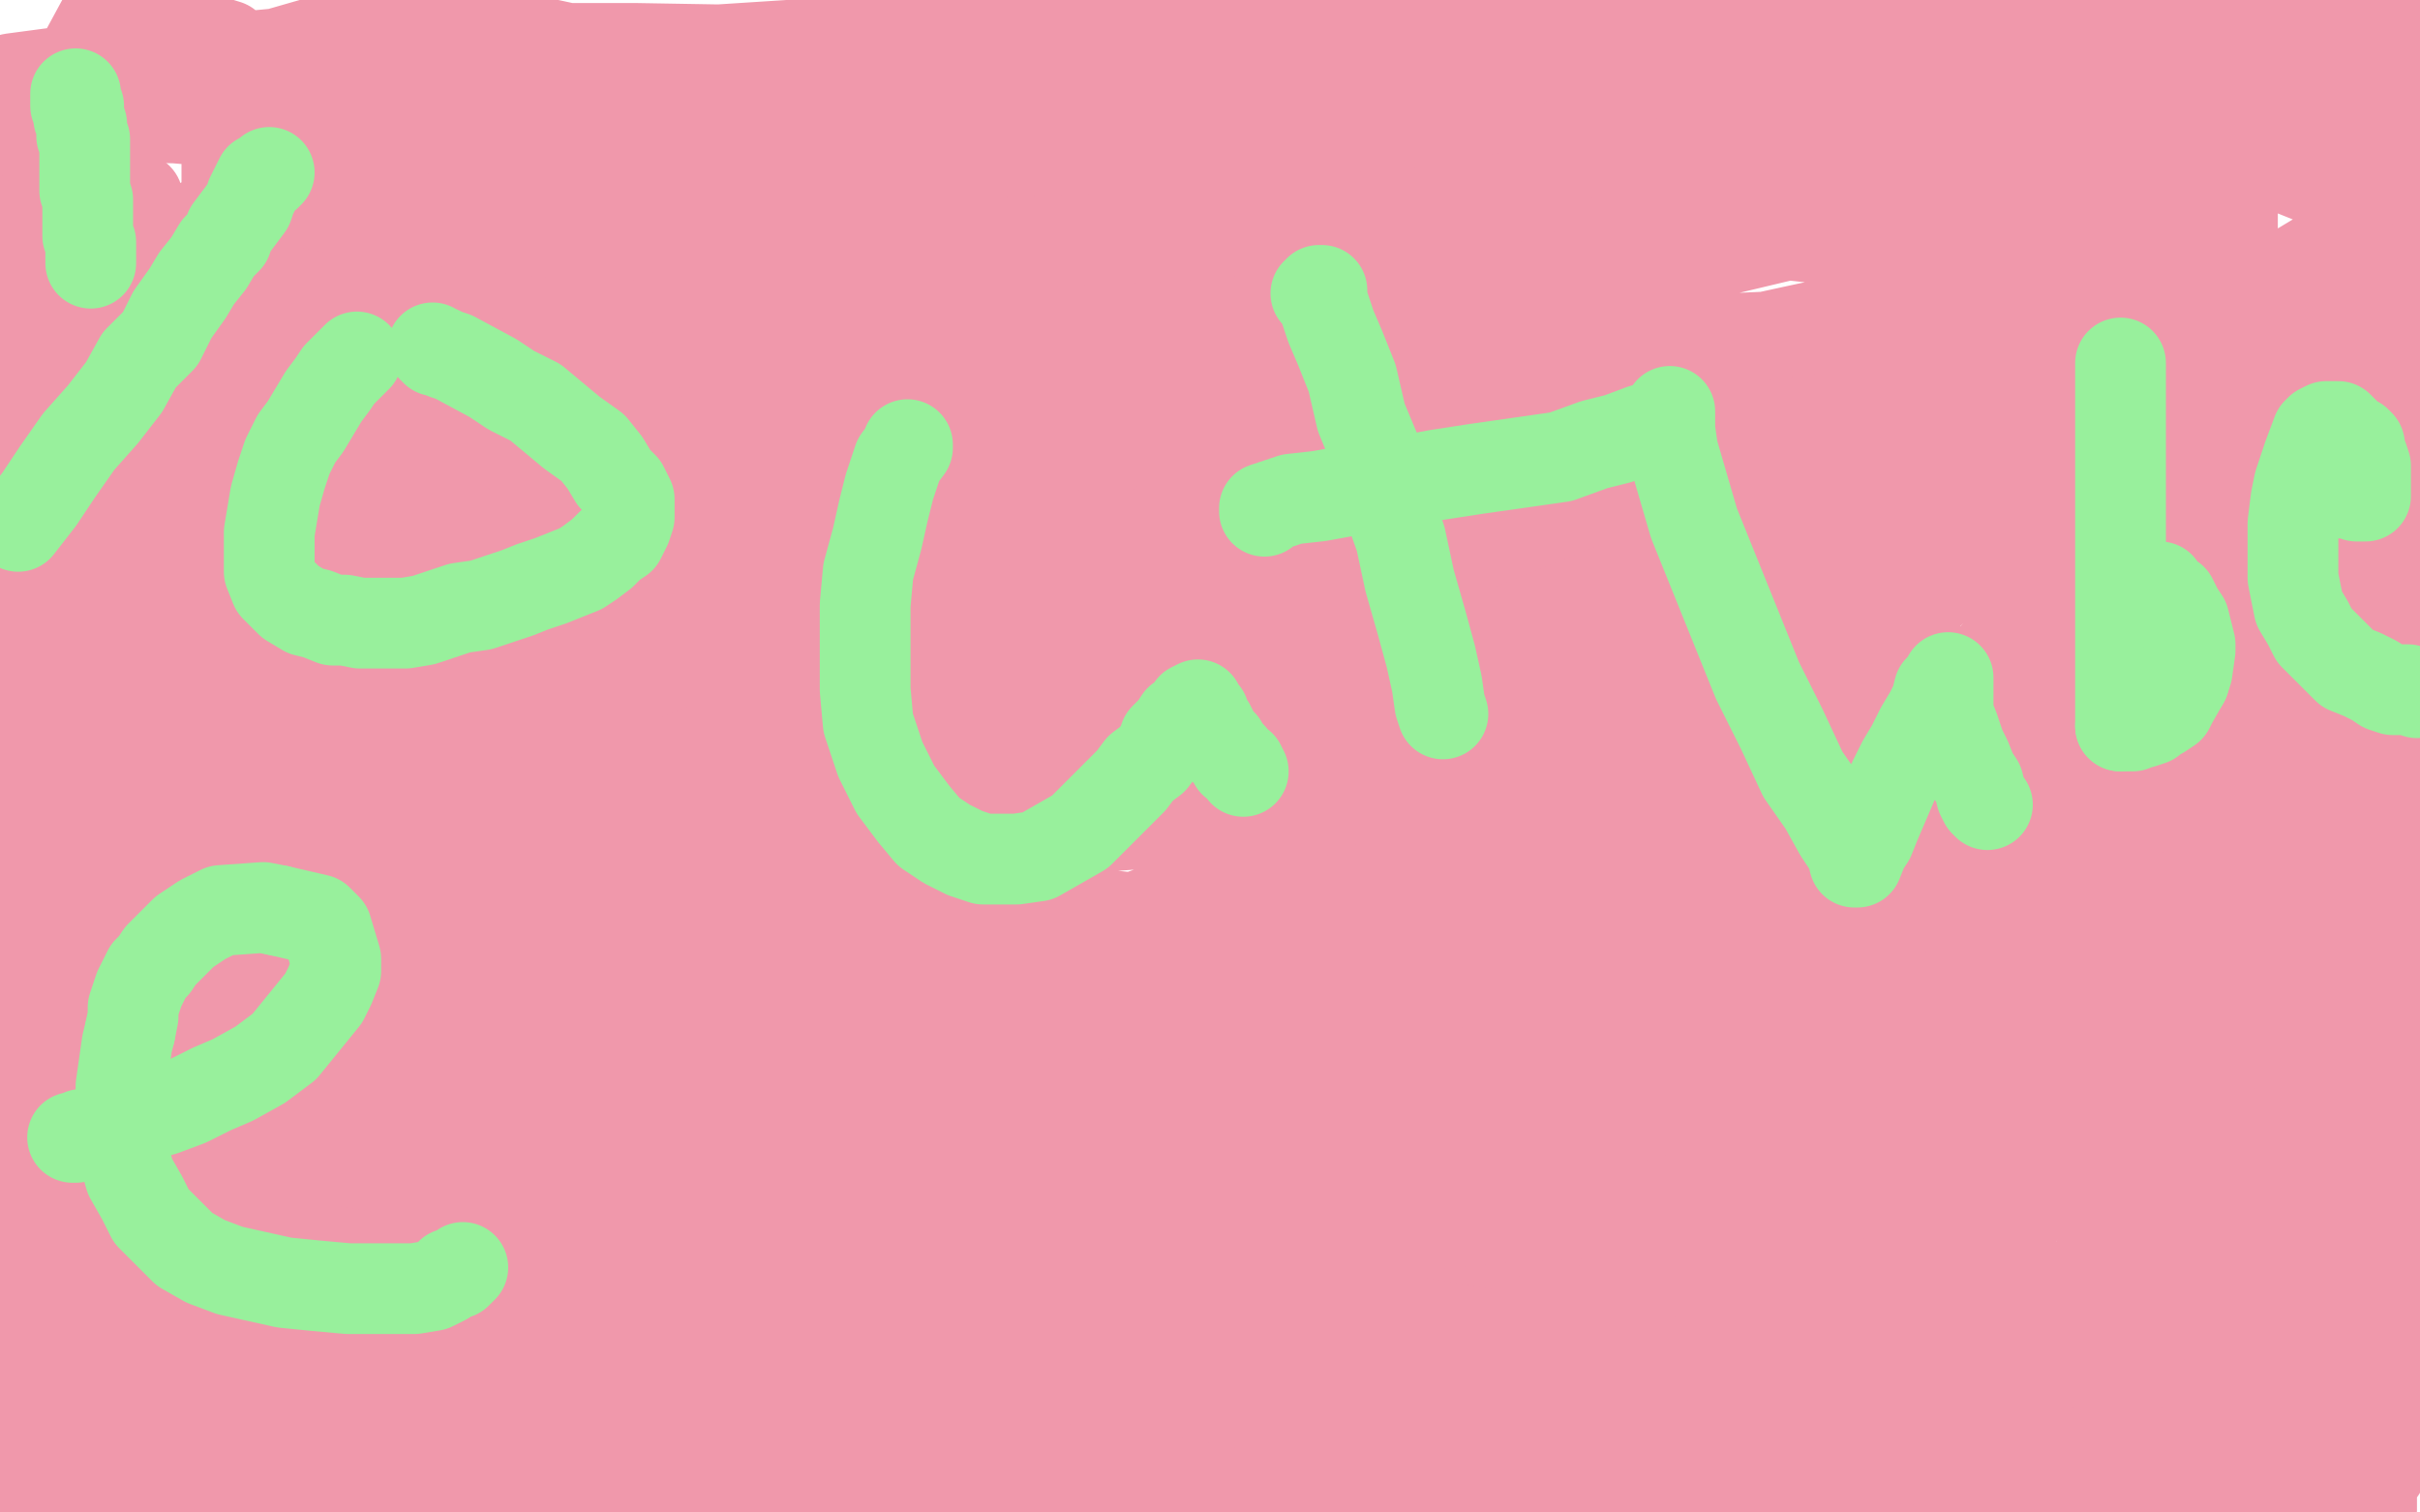 <?xml version="1.0" standalone="no"?>
<!DOCTYPE svg PUBLIC "-//W3C//DTD SVG 1.1//EN"
"http://www.w3.org/Graphics/SVG/1.1/DTD/svg11.dtd">

<svg width="800" height="500" version="1.1" xmlns="http://www.w3.org/2000/svg" xmlns:xlink="http://www.w3.org/1999/xlink" style="stroke-antialiasing: false"><desc>This SVG has been created on https://colorillo.com/</desc><rect x='0' y='0' width='800' height='500' style='fill: rgb(255,255,255); stroke-width:0' /><polyline points="656,92 676,104 684,114 686,124 685,135 675,147 655,162 625,180 584,201 536,221 480,240 417,259 348,276 279,293 211,306 145,319 83,327 32,333 9,265 48,250 90,235 135,221 184,210 234,200 356,186 404,182 451,182 493,182 532,182 565,188 589,192 603,197 628,212 631,220 631,229 626,240 615,252 594,268 567,287 529,306 481,324 428,342 364,361 298,378 227,393 159,406 93,419 31,427 14,221 30,211 45,207 57,202 68,201 79,200 90,200 102,203 114,209 128,217 144,227 161,240 179,253 193,265 208,277 221,289 231,299 242,308 248,317 254,327 258,337 259,348 259,359 258,371 252,388 241,405 226,427 207,448 187,471 164,491 16,205 35,177 54,152 74,128 91,108 106,90 117,77 128,67 135,58 143,50 149,44 153,40 156,38 157,38 159,39 159,42 161,48 163,56 166,69 168,86 171,107 174,139 176,173 178,209 178,251 177,293 175,333 171,375 166,413 159,453 150,489 51,463 49,418 49,376 49,335 49,293 54,250 59,212 68,171 81,135 96,100 109,71 127,44 142,23 158,3 154,72 131,110 106,149 80,193 53,234 24,278 15,177 49,144 86,115 125,90 168,68 211,51 255,37 299,28 345,22 387,20 428,20 467,20 504,23 534,28 553,32 567,35 577,38 582,41 584,44 584,47 583,49 575,54 561,59 537,64 499,67 454,71 402,71 338,70 267,64 194,55 118,42 44,29 415,5 428,10 435,15 438,20 438,26 437,32 407,55 388,67 359,77 323,88 279,100 230,107 179,113 131,117 83,119 45,119 11,119 18,93 43,87 79,78 120,71 165,65 216,61 269,57 326,53 381,51 437,51 490,52 538,56 580,58 614,61 635,62 647,64 655,65 650,65 639,65 622,65 589,65 544,65 491,65 430,64 366,60 296,56 229,51 165,47 106,43 58,39 21,38 4,26 34,22 68,20 110,16 158,16 210,16 269,17 325,23 382,29 436,37 485,45 525,53 558,59 577,63 588,67 594,71 595,73 595,75 587,78 571,82 545,85 508,89 461,89 405,88 335,81 261,70 185,60 106,46 35,34 136,5 183,15 229,25 273,36 312,45 345,56 368,64 383,70 392,74 397,78 397,81 385,88 370,91 278,95 225,95 170,95 114,95 61,94 11,94 7,91 49,91 97,94 145,97 190,101 233,105 270,108 299,112 317,114 328,115 336,116 335,116 323,118 314,121 301,124 283,128 259,134 234,140 203,149 170,157 136,168 102,181 74,192 47,206 23,219 6,230 0,80 12,51 23,27 36,3 75,15 75,54 75,101 75,151 75,206 74,262 72,318 68,374 65,425 61,473 73,459 86,414 104,366 154,249 177,198 237,83 262,42 578,14 524,39 462,66 397,95 330,121 263,144 201,168 145,188 97,206 60,221 35,231 20,236 10,239 12,235 19,228 29,214 43,196 63,176 86,153 118,130 151,107 192,82 238,58 289,35 343,15 778,19 736,36 685,53 627,69 564,84 408,118 334,129 179,148 122,152 75,152 41,152 20,149 6,144 4,113 16,103 38,89 68,73 108,58 152,45 202,31 254,19 311,11 365,3 798,0 783,75 753,93 715,112 670,132 617,150 558,169 497,188 434,200 371,213 311,223 252,229 201,235 154,237 115,237 89,237 71,235 60,233 54,229 52,226 53,220 60,212 73,202 98,189 129,175 171,162 223,150 281,137 343,129 411,123 481,116 638,109 702,109 696,214 632,229 462,261 381,272 300,278 219,283 142,283 72,282 10,275 43,110 99,91 160,77 222,66 284,60 346,56 407,54 465,54 521,55 569,59 614,63 652,68 682,73 706,78 723,83 734,87 743,92 749,97 751,102 752,107 751,114 745,122 735,130 720,140 696,153 662,166 620,179 573,191 518,203 461,211 404,219 345,223 290,225 237,227 187,227 147,226 118,221 96,217 83,211 76,206 73,197 73,189 77,178 90,165 110,150 137,135 172,118 211,105 256,92 299,82 348,74 465,63 513,61 557,61 596,61 632,61 661,61 709,65 721,66 723,66 724,68 724,69 708,77 692,84 667,91 637,100 595,109 549,119 500,127 449,135 392,143 335,149 279,153 229,155 181,157 142,157 112,157 91,156 79,154 73,150 69,146 69,139 74,132 84,123 100,111 127,96 156,80 190,67 227,55 266,43 304,34 348,27 394,19 439,15 484,13 532,12 576,12 619,14 658,18 696,25 729,32 757,38 774,45 786,51 794,58 799,64 799,69 797,76 788,85 775,93 752,104 721,112 680,121 634,131 580,137 527,139 468,141 410,141 354,138 303,132 262,125 232,118 209,111 198,105 190,100 186,93 186,88 191,82 199,75 215,66 237,58 263,51 347,35 385,30 482,23 712,40 757,56 767,60 773,65 778,69 782,74 784,79 784,83 784,87 779,92 772,99 762,103 747,108 731,112 707,115 681,118 653,118 622,118 591,116 562,112 532,107 507,100 484,92 466,84 449,74 441,67 433,60 429,52 427,45 427,38 429,31 435,23 445,15 457,10 473,3 782,3 772,163 673,183 630,189 522,200 479,202 441,202 404,202 371,202 303,193 289,188 266,174 262,167 263,150 268,143 276,134 286,125 301,116 320,106 343,97 372,87 400,78 432,71 464,66 502,63 536,61 569,59 600,59 629,62 656,66 678,72 696,79 711,85 721,93 729,101 734,110 737,121 737,133 735,146 729,160 718,179 702,200 680,223 654,244 623,268 587,288 544,310 496,330 446,346 393,360 339,368 288,376 243,376 202,376 164,370 130,359 103,346 81,332 66,318 55,303 51,291 50,277 52,261 62,243 77,225 98,207 124,187 157,167 249,125 288,112 395,86 439,79 479,75 515,73 549,73 622,81 639,86 677,109 684,118 690,150 690,164 664,211 644,237 618,266 587,294 550,321 506,349 457,378 403,403 347,423 291,440 239,450 191,454 155,454 126,451 103,442 88,430 80,418 77,405 77,390 83,369 100,344 120,321 147,294 181,270 217,247 257,228 299,211 344,197 388,187 428,180 468,176 508,173 544,173 578,174 608,178 635,185 655,192 672,202 682,210 689,220 693,230 694,242 693,256 684,273 666,293 640,318 601,343 550,368 491,391 424,410 353,426 285,436 218,440 157,440 107,440 67,438 37,431 20,424 10,416 4,409 4,401 6,391 16,379 77,335 107,319 144,303 183,290 228,276 272,266 318,259 366,253 414,249 462,247 506,247 545,247 583,252 612,257 637,263 655,271 667,278 674,286 678,293 681,303 681,315 674,330 662,347 643,366 615,385 579,405 537,425 483,446 425,462 362,475 297,485 233,489 174,489 121,488 72,479 33,463 0,443 17,263 51,236 90,213 133,192 178,176 222,165 271,157 319,153 363,153 408,154 454,160 495,171 534,182 569,198 601,213 626,229 648,245 666,262 679,277 688,293 693,306 694,320 694,333 689,347 678,364 662,380 593,424 559,439 449,460 398,464 270,453 221,441 171,425 125,405 85,384 12,327 7,210 30,192 57,177 92,162 130,153 174,145 219,143 266,143 317,148 369,158 421,170 471,186 518,202 564,220 604,239 639,258 667,275 686,289 698,301 706,311 709,320 710,328 709,337 701,344 691,352 674,360 649,366 617,371 578,373 533,373 483,372 429,366 377,356 328,345 280,329 240,312 208,295 183,279 168,265 159,254 154,244 154,235 157,226 169,218 184,211 211,204 243,199 286,197 330,197 383,198 434,204 486,214 538,226 583,240 622,253 654,267 678,280 695,293 704,303 710,315 711,327 710,339 679,383 653,406 620,430 576,454 530,474 477,492 212,496 191,485 181,475 175,462 175,449 179,433 195,410 219,386 250,362 289,339 337,317 390,298 448,286 507,278 563,276 619,276 670,281 716,290 755,304 787,318 794,397 767,408 731,419 685,425 629,429 571,429 512,424 452,413 397,401 350,385 307,368 277,352 255,336 242,325 235,313 233,302 233,293 238,281 247,271 262,261 286,251 319,243 359,239 406,237 457,240 514,248 574,263 630,281 686,302 732,324 770,345 795,362 792,423 763,435 720,444 658,451 582,455 497,455 405,449 310,440 217,427 130,411 56,396 3,298 68,291 142,291 225,291 312,297 399,306 486,319 565,333 636,345 696,360 743,372 776,379 796,384 797,361 793,350 790,339 785,324 780,310 774,295 768,275 762,253 755,233 746,210 738,189 733,170 728,153 725,137 723,125 723,112 723,102 723,92 723,84 725,78 728,72 730,67 733,63 734,61 736,59 737,57 738,57 738,59 738,64 738,74 738,86 738,101 738,122 738,150 738,183 735,217 732,255 724,293 718,325 711,358 702,386 697,406 692,423 687,434 684,441 682,447 680,452 683,444 686,432 693,418 701,395 711,369 721,341 735,306 747,275 761,243 773,214 784,190 794,167 796,232 792,254 788,273 784,289 782,305 779,317 777,328 775,338 773,346 771,354 769,360 767,364 766,369 764,372 764,375 763,377 762,379 762,380 762,381 762,379 772,352 778,335 787,307 797,278 798,172 787,195 775,217 764,238 755,259 747,277 742,290 738,301 734,308 732,314 732,315 732,311 734,304 736,293 738,280 739,267 739,253 739,238 739,223 739,210 739,195 739,181 739,168 740,154 742,142 745,130 750,120 753,112 757,103 761,97 763,92 766,89 769,85 769,84 770,84 771,84 772,84 773,84 774,84 776,84 777,84 778,84 780,84 783,84 785,84 789,84 789,88 789,93 789,102 789,111 789,125 789,138 791,153 792,168 794,184 795,197 796,211 799,222 799,321 798,329 797,338 796,345 795,352 794,359 793,365 792,370 792,375 792,379 791,382 790,384 790,388 790,389 789,391 789,393 788,396 788,398 787,400 786,402 785,405 785,407 785,410 784,412 783,414 783,417 782,421 782,424 782,428 782,431 782,435 782,439 782,443 782,446 782,450 782,455 782,459 783,470 783,474 784,485 784,488 784,490 784,492 784,493 784,494 784,495 784,496 784,497 784,499 784,496 784,489 784,481 784,473 784,463 784,454 784,445 784,439 784,432 784,425 784,420 785,416 786,413 786,411 786,409 786,408 786,410 786,412 787,416 789,422 792,429 796,439 787,486 778,481 752,470 739,467 728,465 717,463 706,462 698,461 689,461 683,461 676,461 669,461 665,461 660,461 657,462 654,464 650,464 647,465 644,466 642,466 639,467 636,468 633,468 630,468 626,468 623,468 619,468 614,468 609,468 605,468 601,468 595,468 592,469 588,469 583,470 580,470 578,471 576,471 574,471 571,472 569,472 567,473 565,474 562,475 560,475 559,477 557,477 556,478 558,478 561,478 566,478 574,478 586,478 601,478 620,478 645,478 670,478 701,477 732,477 760,475 789,474 769,486 745,490 716,493 681,497 645,499 609,499 443,499 447,498 454,497 462,495 473,492 489,489 507,486 528,483 557,480 587,475 621,472 655,470 690,467 724,463 755,462 781,460 787,462 770,463 747,464 718,466 685,466 640,466 596,465 542,461 489,457 436,455 382,451 337,447 297,446 274,444 259,443 250,442 251,441 253,441 254,441 256,440 258,439 260,439 261,439 263,439 264,439 266,437 270,436 275,435 283,434 294,433" style="fill: none; stroke: #f098ab; stroke-width: 30; stroke-linejoin: round; stroke-linecap: round; stroke-antialiasing: false; stroke-antialias: 0; opacity: 1.0"/>
<polyline points="308,432 327,429 356,426 391,423 428,417 471,412 517,404 561,395 600,385 635,376 666,366 689,359 707,350 719,346 735,338 735,337 736,337 736,338 736,348 736,356 736,369 736,382 736,396 736,408 736,419 736,430 737,438 737,444 737,447 737,446 737,444 737,441 738,436 739,429 740,420 742,406 746,390 748,372 753,348 756,327 760,305 763,281 766,260 768,242 771,226 772,213 772,203 773,195 773,189 774,186" style="fill: none; stroke: #f098ab; stroke-width: 30; stroke-linejoin: round; stroke-linecap: round; stroke-antialiasing: false; stroke-antialias: 0; opacity: 1.0"/>
<polyline points="743,331 742,338 741,342 740,345 740,346 753,299 757,274 764,250 770,222 778,194 785,169 790,147 798,127" style="fill: none; stroke: #f098ab; stroke-width: 30; stroke-linejoin: round; stroke-linecap: round; stroke-antialiasing: false; stroke-antialias: 0; opacity: 1.0"/>
<polyline points="774,186 774,188 774,192 773,198 771,209 769,220 765,234 762,249 758,266 754,282 751,296 747,310 745,321 743,331" style="fill: none; stroke: #f098ab; stroke-width: 30; stroke-linejoin: round; stroke-linecap: round; stroke-antialiasing: false; stroke-antialias: 0; opacity: 1.0"/>
<polyline points="798,127 794,113 788,129 781,150 772,168 766,185 759,203 753,216 749,226 738,245 734,250 728,257 727,259 727,256 727,249 735,213 738,197 750,144 755,130 760,119 764,109 767,100 772,93 775,88 776,84 778,82 777,88 776,95 773,107 769,122 765,144 760,171 754,198 749,228 742,255 737,282 733,309 728,333 724,355 720,374 716,390 714,406 710,420 708,431 706,441 704,448 702,454 701,457 700,460 700,461 700,462 700,459 700,452 700,442 700,430 700,415 700,399 698,384 697,370 697,358 697,350 697,343 697,338 697,335 698,334 697,334 694,336 691,340 685,346 680,356 671,370 663,388 652,409 643,432 635,458 629,482 642,483 645,457 650,427 666,351 674,320 682,292 708,225 717,204 726,186 734,172 740,162 746,153 750,148 752,144 752,149 749,157 744,167 739,182 731,200 722,220 713,244 701,273 689,299 675,331 663,362 649,391 638,418 627,439 620,459 615,472 612,482 609,488 608,492 608,491 611,487 616,479 624,469 634,453 648,431 665,406 683,376 700,349 715,321 730,297 742,277 751,264 756,255 761,247 764,242 764,244 757,254 752,261 743,275 729,294 715,316 699,339 682,367 663,395 643,422 627,445 613,467 601,486 588,496 591,478 596,452 599,425 603,396 604,370 605,347 608,329 609,315 611,304 614,294 616,289 618,283 618,280 620,277 619,279 618,281 613,285 607,293 596,302 585,310 571,320 552,332 535,343 518,354 504,365 493,373 484,381 477,385 472,389 473,389 475,388 481,386 491,380 532,355 557,340 644,294 685,275 728,255 770,240 781,266 738,288 692,308 646,330 604,347 564,362 528,373 500,381 480,387 468,390 459,392 475,380 522,343 548,324 576,305 606,285 639,263 675,242 708,222 743,204 775,188 797,237 779,260 757,283 738,304 718,325 704,341 694,350 686,358 681,363 681,355 681,346 681,336 680,325 680,312 679,297 678,278 677,258 677,236 677,216 677,196 677,182 678,169 680,157 683,148 685,140 687,135 688,132 688,133 685,141 680,148 674,157 665,169 652,182 639,195 618,212 598,230 575,248 552,264 532,278 515,289 504,297 496,302 492,305 492,304 495,299 498,292 502,283 509,272 518,257 529,240 546,222 561,206 584,190 609,175 635,161 664,150 690,140 712,134 727,129 737,126 744,124 745,123 740,123 729,123 714,124 687,127 650,132 607,138 561,144 515,149 472,157 437,162 413,167 397,169 386,172 386,176 390,176 397,176 407,176 419,175 437,173 455,170 481,167 508,162 540,157 573,152 607,148 638,147 667,145 686,145 700,145 710,145 719,145 720,145 721,145 721,146 718,148 712,152 702,157 689,163 670,171 645,181 616,191 583,202 552,212 526,220 504,227 491,232 481,234 475,236 477,236 484,235 495,234 510,232 531,231 554,229 577,228 600,226 620,226 667,226 675,226 682,226 680,226 675,227 667,229 656,231 640,235 619,238 598,241 572,242 549,243 529,245 514,246 503,247 495,247 489,248 490,246 493,243 500,238 508,231 522,223 540,213 562,200 588,189 664,158 692,147 749,125 760,120 773,114 775,113 777,111 780,110 780,109 775,110 741,122 715,130 684,142 650,155 614,166 574,179 535,194 500,208 471,222 447,235 433,244 424,252 417,257 413,261 410,263 410,266 409,267 409,268 409,269 412,269 415,269 419,268 426,265 435,263 445,260 457,257 471,255 486,253 501,253 516,253 531,253 542,253 552,254 559,255 562,255 562,256 562,257 562,259 559,262 554,266 544,270 531,277 514,284 489,290 456,299 423,306 385,313 347,318 316,322 289,326 274,328 263,330 255,330 256,330 263,329 274,327 289,325 308,322 332,318 355,315 382,312 408,309 435,304 459,301 486,296 509,293 530,292 550,290 565,289 577,288 587,288 592,288 593,288 591,289 584,292 576,297 562,301 542,307 518,311 488,318 455,323 426,328 400,331 379,334 366,335 358,336 357,336 352,336 353,334 359,332 369,327 384,321 404,314 430,302 459,291 493,278 527,264 562,249 595,238 624,228 646,223 662,219 674,215 684,212 683,212 678,214 669,218 658,221 645,224 630,227 611,230 590,233 573,234 558,235 545,236 536,238 528,239 523,239 524,239 529,237 537,233 550,227 567,218 591,207 617,193 649,179 678,167 709,157 734,149 754,143 768,140 778,138 785,136 785,137 783,140 779,144 773,149 764,156 754,165 741,176 724,189 704,202 684,218 662,232 637,249 610,266 584,283 559,301 534,320 513,335 493,351 481,362 469,370 449,386 446,390 446,389 449,386 454,382 461,379 471,375 506,367 520,366 564,366 577,366 603,373 608,375 609,378 609,381 603,386 590,390 572,395 543,400 503,402 461,406 416,408 373,411 337,411 315,411 301,411 292,411 289,411 288,411 292,411 302,409 314,408 328,406 345,405 363,404 380,403 395,402 410,402 422,402 433,402 440,402 446,402 450,402 449,403 447,405 443,408 436,412 428,417 418,421 408,424 397,427 387,429 379,431 371,432 366,433 363,434 365,434 369,434 376,433 387,433 400,433 419,433 442,435 468,437 492,441 513,444 529,447 539,449 546,450 548,450 550,450 547,450 538,450 523,450 506,450 476,445 447,440 414,435 385,431 361,427 345,423 334,422 327,420 326,419 325,416 325,413 325,407 325,405 328,402 332,401 339,398 347,396 358,395 371,394 383,394 396,394 410,394 422,394 433,395 443,398 449,398 455,400 455,405 455,408 453,410 450,415 445,419 440,424 435,429 431,434 427,436 426,439 424,441 423,442 424,443 425,443 428,443 434,443 440,443 447,443 457,443 466,443 475,443 484,443 492,443 499,444 505,444 508,445 510,445 510,446 507,448 502,449 495,451 487,452 478,454 468,456 461,457 454,459 449,460 445,461 443,462 446,463 450,464 458,465 468,467 482,468 497,472 513,474 529,477 540,479 548,481 560,484 563,486 565,487 566,488 566,489 566,490 563,492 559,492 553,493 548,493 542,493 534,493 526,493 518,493 509,493 501,493 492,493 475,491 467,490 457,489 453,488 454,487 456,485 459,484 465,482 468,480 472,477 473,477 473,476 472,475 454,470 439,468 418,465 391,460 367,457 316,453 308,452 302,451 305,451 310,451 329,448 339,447 362,444 372,443 396,437 404,436 411,434 416,432 421,431 423,430 425,429 419,431 415,431 409,432 401,432 390,432 379,431 365,428 351,423 337,418 322,413 311,408 302,404 296,401 293,399 292,397 292,396 295,394 302,393 316,392 333,391 356,390 381,390 406,390 429,388 449,388 461,388 471,388 478,388 477,388 473,388 463,388 451,388 434,386 412,386 386,385 358,385 330,385 300,385 271,383 246,383 226,383 212,383 202,383 195,383 194,383 195,383 199,383 207,383 219,383 234,383 253,385 277,386 306,389 335,393 364,396 390,399 414,402 430,406 442,408 451,410 455,411 458,412 458,413 457,414 451,416 440,417 423,418 403,418 373,418 342,418 308,417 277,416 245,412 219,411 201,408 187,407 178,406 172,406 172,405 173,405 176,405 180,405 187,404 197,404 208,404 221,404 238,404 259,407 277,408 295,410 311,413 323,414 343,417 347,417 347,418 346,418 341,419 331,419 286,421 263,421 235,421 169,421 151,422 120,423 113,424 110,425 112,425 120,427 129,428 155,435 166,440 198,449 210,454 220,457 227,461 233,464 236,466 239,467 239,468 239,470 238,471 236,471 235,471 233,472 233,473 232,473 230,473 229,473 225,474 223,474 213,474 209,474 203,474 199,474 195,474 193,474 191,474 193,474 210,473 222,473 236,473 249,473 263,473 276,473 288,473 298,473 306,472 312,472 315,472 313,472 310,472 307,472 304,472 301,472 298,472 293,473 287,473 280,473 272,473 261,473 250,471 238,470 224,469 213,467 202,466 194,465 187,464 182,463 179,462 177,461 176,461 174,460 168,458 165,457 160,456 153,454 145,451 135,449 124,448 114,446 106,444 99,442 93,441 88,439 86,439 85,439 84,439 82,439 80,439 79,439 77,439 73,439 67,439 64,439 61,439 57,439 54,439 52,439 50,439 51,439 53,439 58,439 63,440 71,442 80,445 92,448 104,452 115,456 127,460 137,464 145,467 151,470 157,472 161,474 162,475 161,475 157,473 150,471 136,467 120,464 98,458 73,452 51,447 35,443 19,440 6,439 6,437 24,441 49,447 72,454 92,463 107,470 118,475 125,479 130,482 133,486 136,488 137,490 137,491 136,493 134,493 129,493 119,493 108,492 92,488 29,471 1,463 2,454 13,457 22,461 29,464 34,466 37,467 31,467 26,467 19,467 10,467 5,467 7,473 18,478 30,482 43,488 56,493 64,497 0,498 11,498 21,498 31,498 38,498 43,498 46,498 47,498 48,498 42,496 33,495 23,493 11,489 0,473 11,473 23,473 35,473 49,473 61,473 75,473 86,473 97,472 104,470 111,469 115,467 118,466 119,462 119,459 119,455 114,446 105,436 92,420 70,399 47,379 26,359 9,346 7,330 24,332 54,337 89,342 130,352 173,359 222,369 269,379 312,386 351,395 379,403 398,409 411,412 418,416 422,418 422,421 419,425 411,429 368,439 339,442 234,444 187,444 65,438 17,436 11,400 41,391 77,380 119,369 161,356 200,343 241,331 277,322 307,317 330,314 343,312 351,311 353,311 354,311 355,312 354,314 351,316 331,321 320,325 275,335 251,339 221,346 187,349 155,353 121,354 86,358 56,358 33,359 14,362 2,363 6,373 18,374 35,375 58,376 85,381 114,384 144,389 176,394 203,401 228,407 246,414 257,418 266,421 271,425 273,429 274,432 273,436 270,440 262,445 252,448 241,451 229,452 216,452 203,452 190,450 176,445 165,441 154,436 146,432 140,427 136,424 134,421 134,418 134,414 135,410 139,406 144,401 153,395 162,387 172,379 182,370 194,362 203,354 212,348 219,344 225,341 230,338 232,337 231,338 227,341 219,344 207,348 192,354 172,360 148,365 127,369 103,372 82,375 67,375 55,375 45,375 41,375 37,373 37,372 37,369 42,362 51,357 63,350 80,342 100,333 123,324 149,316 171,310 231,298 245,295 274,294 281,294 292,294 294,295 296,303 294,309 289,316 280,324 267,331 249,339 225,349 201,355 174,360 147,363 125,363 105,363 90,363 78,360 71,357 66,352 64,346 64,339 66,332 72,325 81,318 93,311 109,303 129,298 154,291 178,287 204,284 224,284 244,284 259,285 270,287 280,292 287,296 290,300 291,305 291,311 289,317 283,323 275,330 264,336 251,341 237,345 222,348 206,351 190,353 175,354 163,356 152,356 145,356 141,356 140,356 141,355 145,352 150,348 156,345 163,341 170,337 179,333 189,330 198,327 207,324 216,322 224,320 230,320 233,319 236,318 234,319 230,321 226,323 220,326 211,329 201,331 192,333 180,335 169,337 159,337 150,337 143,337 139,337 139,336 140,334 143,332 150,326 156,322 165,317 172,313 178,310 184,308 187,306 190,304 189,304 186,304 180,306 170,308 159,312 146,315 133,317 120,321 110,324 103,326 97,327 94,328 95,328 98,328 101,326 105,324 110,321 113,317 118,313" style="fill: none; stroke: #f098ab; stroke-width: 30; stroke-linejoin: round; stroke-linecap: round; stroke-antialiasing: false; stroke-antialias: 0; opacity: 1.0"/>
<polyline points="124,307 128,298 132,290 137,282 140,274 144,263 146,260 146,258 146,257 144,257 142,256 138,256 132,256 127,256 113,256 108,256 98,256 96,256 95,256 102,254 106,253 122,248 130,247 147,246 152,245 154,245 155,245 152,245 133,249 120,250 107,252 92,253 78,255 64,256 52,257 45,257 39,258 38,259 41,260 52,260 67,261 86,262 115,265 144,267 175,270 207,272 235,273 261,275 278,276 293,277 304,277 313,278 318,278 314,279 308,280 299,281 288,282 275,283 260,283 247,283 235,283 224,283 216,283 210,283 207,283 208,283 210,282 215,280 219,278 226,276 234,274 241,273 247,271 252,269 258,267 263,266 266,265 268,264 270,263 270,262 271,261 271,260 271,259 272,257 272,256 273,255 275,252 276,250 278,248 278,246 279,245 280,244 280,242 280,241 281,240 281,239 280,239 278,239 275,239 272,239 269,240 264,240 260,241 255,242 250,243 244,244 239,246 234,247 229,249 224,251 221,252 219,253 217,254 215,255 215,256 215,257 215,258 214,258 213,259 212,261 211,262 211,263 210,264 209,265 208,266 206,266 205,262 203,257 201,252 198,246 195,239 192,233 189,226 186,221 184,215 182,210 180,204 179,201 178,198 178,195 178,194 178,192 178,191 178,190 178,189 179,189 180,188 181,187 182,187 183,186 185,185 186,185 187,185 189,184 191,184 194,183 196,182 199,182 202,182 207,182 211,181 215,180 220,180 224,179 230,178 237,178 242,178 249,177 258,177 264,177 271,177 280,176 287,176 294,176 299,176 306,175 312,175 316,174 320,174 325,173 328,173 330,172 331,172 335,171 336,170 337,170 338,170 339,169 340,169 340,168 342,168 343,168 342,168 341,168 340,168 339,168 338,168 337,168 336,168 334,168 326,168 320,169 298,174 287,178 274,181 260,186 242,192 225,199 204,208 184,215 162,221 142,227 126,229 114,232 102,233 92,233 83,233 76,233 70,233 67,233 65,233 65,232 65,231 65,230 66,228 68,225 69,223 73,220 78,215 81,214 85,211 89,208 95,206 103,203 110,201 118,197 128,193 137,190 147,187 157,184 167,180 175,177 182,175 190,172 198,169 204,167 211,165 216,163 220,162 223,161 225,160 225,159 225,158 223,156 221,153 219,150 216,145 213,140 211,135 208,131 206,126 204,121 202,118 202,116 201,114 200,114 199,115 198,115 196,118 195,119 193,120 192,123 190,125 189,126 186,133 184,136 182,145 181,149 179,163 179,169 179,176 178,183 177,190 176,197 174,204 172,210 170,217 167,223 163,229 159,234 156,239 152,244 151,246 149,248 149,247 149,246 149,245 149,244 150,241 150,238 151,234 151,229 151,222 151,212 151,201 151,190 149,178 147,165 144,153 142,142 140,132 139,124 138,117 137,111 137,108 136,105 136,103 136,102 137,101 138,100 139,100 140,99 141,99 143,98 145,97 146,97 148,97 150,97 151,97 153,97 154,97 154,96 151,95 147,93" style="fill: none; stroke: #f098ab; stroke-width: 30; stroke-linejoin: round; stroke-linecap: round; stroke-antialiasing: false; stroke-antialias: 0; opacity: 1.0"/>
<polyline points="125,85 119,83 119,83 116,81 116,81 115,81 115,81 117,81 121,81" style="fill: none; stroke: #f098ab; stroke-width: 30; stroke-linejoin: round; stroke-linecap: round; stroke-antialiasing: false; stroke-antialias: 0; opacity: 1.0"/>
<circle cx="12.5" cy="48.5" r="15" style="fill: #f098ab; stroke-antialiasing: false; stroke-antialias: 0; opacity: 1.0"/>
<circle cx="30.5" cy="56.5" r="15" style="fill: #f098ab; stroke-antialiasing: false; stroke-antialias: 0; opacity: 1.0"/>
<circle cx="45.5" cy="65.5" r="15" style="fill: #f098ab; stroke-antialiasing: false; stroke-antialias: 0; opacity: 1.0"/>
<polyline points="102,67 112,69 112,69 123,71 123,71 134,72 134,72 146,73 146,73 160,74 160,74 173,76 173,76 187,77 187,77 202,77 202,77 217,78 217,78 232,78 232,78 249,80 249,80 266,80 266,80 285,80 285,80 308,80 333,80 361,79 387,78 410,76 430,75 449,72 464,71 476,70 486,68 494,66 500,65 505,63 508,62 510,62 511,61 512,60 512,59 513,58 514,57 515,55 516,54 517,52 519,50 521,48 523,44 524,41 527,37 531,34 536,30 539,26 543,23 574,8 583,6 591,4 601,3 622,0" style="fill: none; stroke: #f098ab; stroke-width: 30; stroke-linejoin: round; stroke-linecap: round; stroke-antialiasing: false; stroke-antialias: 0; opacity: 1.0"/>
<polyline points="25,31 25,32 25,32 25,34 25,34 25,35 25,35 26,35 26,35 26,36 26,36 26,37 26,39 27,41 27,43 27,45 28,46 28,49 28,51 28,53 28,56 28,59 28,63 29,66 29,71 29,75 29,78 30,80 30,82 30,84 30,85 30,86 30,87" style="fill: none; stroke: #98f09c; stroke-width: 30; stroke-linejoin: round; stroke-linecap: round; stroke-antialiasing: false; stroke-antialias: 0; opacity: 1.0"/>
<polyline points="89,57 88,58 88,58 86,59 86,59 85,61 85,61 83,65 83,65 82,68 82,68 76,76 76,76 75,79 75,79 72,82 72,82 69,87 69,87 65,92 65,92 62,97 62,97 57,104 57,104 53,112 53,112 46,119 46,119 41,128 34,137 26,146 19,156 13,165 6,174" style="fill: none; stroke: #98f09c; stroke-width: 30; stroke-linejoin: round; stroke-linecap: round; stroke-antialiasing: false; stroke-antialias: 0; opacity: 1.0"/>
<polyline points="118,118 117,119 117,119 116,120 116,120 114,122 114,122 112,124 112,124 110,127 110,127 107,131 107,131 104,136 104,136 101,141 101,141 98,145 98,145 95,151 95,151 93,157 93,157 91,164 91,164 90,170 90,170 89,176 89,180 89,184 89,189 91,194 94,197 96,199 101,202 105,203 110,205 114,205 119,206 123,206 128,206 134,206 140,205 146,203 152,201 159,200 165,198 171,196 176,194 182,192 187,190 192,188 195,186 199,183 202,180 205,178 206,176 207,174 208,171 208,169 208,167 208,165 206,161 203,158 200,153 196,148 189,143 183,138 177,133 169,129 163,125 150,118 147,117 145,116 144,116 143,115" style="fill: none; stroke: #98f09c; stroke-width: 30; stroke-linejoin: round; stroke-linecap: round; stroke-antialiasing: false; stroke-antialias: 0; opacity: 1.0"/>
<polyline points="300,148 300,147 300,147 300,148 300,148 297,152 297,152 296,155 294,161 292,169 290,178 287,189 286,200 286,214 286,228 287,239 291,251 296,261 302,269 307,275 313,279 319,282 325,284 331,284 336,284 343,283 350,279 357,275 363,269 368,264 374,258 377,254 381,251 384,247 385,244 388,241 390,238 393,236 394,234 396,233 396,234 396,235 398,236 398,238 400,240 401,242 402,244 404,246 405,248 407,250 408,252 410,253 411,255" style="fill: none; stroke: #98f09c; stroke-width: 30; stroke-linejoin: round; stroke-linecap: round; stroke-antialiasing: false; stroke-antialias: 0; opacity: 1.0"/>
<polyline points="435,97 436,96 436,96 437,96 437,96 437,99 437,99 438,102 438,102 440,108 443,115 447,125 450,138 455,150 458,164 463,178 466,192 470,206 473,217 475,226 476,233 477,236" style="fill: none; stroke: #98f09c; stroke-width: 30; stroke-linejoin: round; stroke-linecap: round; stroke-antialiasing: false; stroke-antialias: 0; opacity: 1.0"/>
<polyline points="418,169 418,168 418,168 421,167 421,167 427,165 427,165 436,164 436,164 447,162 447,162 459,160 459,160 475,157 475,157 488,155 488,155 502,153 502,153 516,151 516,151 527,147 527,147 535,145 535,145 543,142 543,142 547,141" style="fill: none; stroke: #98f09c; stroke-width: 30; stroke-linejoin: round; stroke-linecap: round; stroke-antialiasing: false; stroke-antialias: 0; opacity: 1.0"/>
<polyline points="552,136 552,142 552,142 553,149 553,149 560,173 560,173 581,225 581,225 589,241 589,241 596,256 596,256 603,266 603,266 608,275 608,275 612,281 612,281 613,285 613,285 614,285 616,280 618,277 620,272 626,258 629,252 632,247 635,241 638,236 640,232 641,228 643,226 644,224 644,225 644,227 644,230 644,232 644,236 646,241 648,247 650,251 652,256 654,259 655,263 656,265 657,266" style="fill: none; stroke: #98f09c; stroke-width: 30; stroke-linejoin: round; stroke-linecap: round; stroke-antialiasing: false; stroke-antialias: 0; opacity: 1.0"/>
<polyline points="701,120 701,121 701,121 701,123 701,123 701,125 701,125 701,128 701,128 701,131 701,131 701,136 701,136 701,142 701,142 701,149 701,149 701,158 701,158 701,168 701,168 701,179 701,179 701,188 701,188 701,199 701,199 701,209 701,217 701,224 701,230 701,234 701,237 701,239 701,240" style="fill: none; stroke: #98f09c; stroke-width: 30; stroke-linejoin: round; stroke-linecap: round; stroke-antialiasing: false; stroke-antialias: 0; opacity: 1.0"/>
<polyline points="722,225 723,222 724,215 724,213 722,205 720,202 718,198 715,196 714,194 712,194" style="fill: none; stroke: #98f09c; stroke-width: 30; stroke-linejoin: round; stroke-linecap: round; stroke-antialiasing: false; stroke-antialias: 0; opacity: 1.0"/>
<polyline points="701,240 702,240 703,240 705,240 706,239 708,239 711,238 712,237 714,236 717,234 718,232 722,225" style="fill: none; stroke: #98f09c; stroke-width: 30; stroke-linejoin: round; stroke-linecap: round; stroke-antialiasing: false; stroke-antialias: 0; opacity: 1.0"/>
<polyline points="768,162 769,162 769,162 771,162 771,162 772,163 772,163 774,163 774,163 777,163 777,163 778,163 778,163 779,164 779,164 781,164 781,164 782,164 782,164 782,163 782,162 782,159 782,158 782,155 782,154 781,151 780,149 780,148 780,147 779,146 777,145 774,142 773,141 772,141 771,141 770,141 769,141 767,142 766,143 763,151 762,154 760,160 759,165 758,173 758,179 758,185 758,191 759,196 760,201 763,206 765,210 769,214 773,218 776,221 781,223 785,225 788,227 791,228 794,228 796,228 799,229" style="fill: none; stroke: #98f09c; stroke-width: 30; stroke-linejoin: round; stroke-linecap: round; stroke-antialiasing: false; stroke-antialias: 0; opacity: 1.0"/>
<polyline points="92,301 87,300 73,301 67,304 61,308 57,312 53,316 51,319 49,321 47,325 46,327 45,330 44,333 44,336 43,341" style="fill: none; stroke: #98f09c; stroke-width: 30; stroke-linejoin: round; stroke-linecap: round; stroke-antialiasing: false; stroke-antialias: 0; opacity: 1.0"/>
<polyline points="24,376 25,376 25,376 27,375 27,375 28,375 28,375 29,375 29,375 31,374 31,374 33,373 33,373 37,373 37,373 41,371 41,371 47,369 47,369 54,367 54,367 62,364 62,364 70,360 70,360 77,357 77,357 86,352 94,346 107,330 109,326 111,321 111,317 108,307 105,304 92,301" style="fill: none; stroke: #98f09c; stroke-width: 30; stroke-linejoin: round; stroke-linecap: round; stroke-antialiasing: false; stroke-antialias: 0; opacity: 1.0"/>
<polyline points="43,341 42,345 41,352 40,359 40,366 40,375 41,382 43,389 47,396 50,402 55,407 61,413 68,417 76,420 85,422 94,424 104,425 115,426 123,426 132,426 137,426 143,425 147,423 149,421 151,421 153,419" style="fill: none; stroke: #98f09c; stroke-width: 30; stroke-linejoin: round; stroke-linecap: round; stroke-antialiasing: false; stroke-antialias: 0; opacity: 1.0"/>
</svg>
